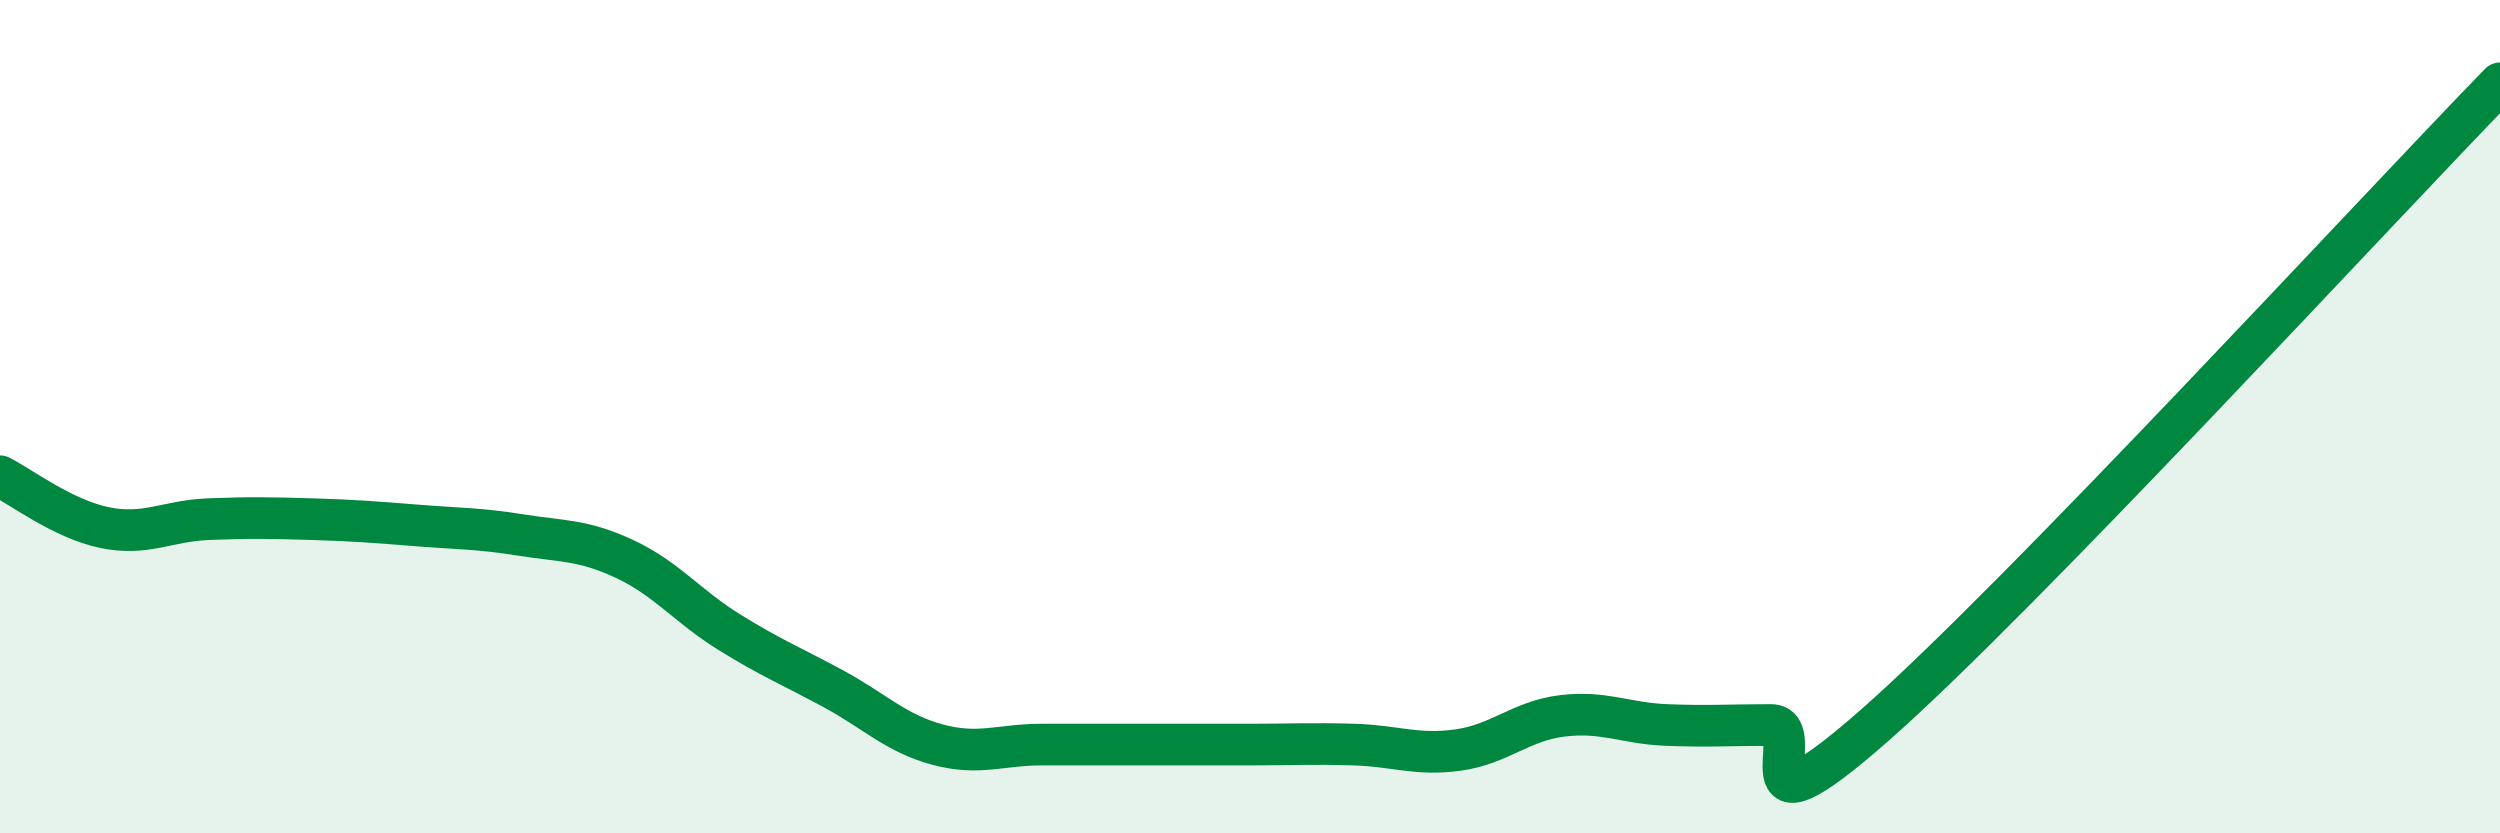 
    <svg width="60" height="20" viewBox="0 0 60 20" xmlns="http://www.w3.org/2000/svg">
      <path
        d="M 0,11.43 C 0.5,11.68 1.5,12.45 2.5,12.66 C 3.5,12.87 4,12.5 5,12.46 C 6,12.42 6.5,12.43 7.5,12.46 C 8.5,12.49 9,12.53 10,12.61 C 11,12.69 11.5,12.68 12.5,12.84 C 13.5,13 14,12.95 15,13.42 C 16,13.89 16.5,14.55 17.5,15.17 C 18.5,15.79 19,15.99 20,16.53 C 21,17.07 21.5,17.6 22.5,17.87 C 23.5,18.14 24,17.87 25,17.87 C 26,17.87 26.5,17.87 27.5,17.87 C 28.5,17.87 29,17.87 30,17.87 C 31,17.87 31.5,17.84 32.5,17.87 C 33.5,17.9 34,18.14 35,18 C 36,17.86 36.5,17.3 37.5,17.18 C 38.5,17.06 39,17.36 40,17.4 C 41,17.44 41.5,17.4 42.5,17.4 C 43.5,17.4 41.5,20.48 45,17.4 C 48.5,14.32 57,5.08 60,2L60 20L0 20Z"
        fill="#008740"
        opacity="0.1"
        stroke-linecap="round"
        stroke-linejoin="round"
      />
      <path
        d="M 0,11.43 C 0.5,11.68 1.5,12.45 2.5,12.66 C 3.5,12.87 4,12.5 5,12.46 C 6,12.42 6.5,12.43 7.5,12.46 C 8.5,12.49 9,12.53 10,12.61 C 11,12.69 11.5,12.68 12.5,12.84 C 13.5,13 14,12.95 15,13.42 C 16,13.89 16.5,14.55 17.5,15.17 C 18.5,15.79 19,15.99 20,16.53 C 21,17.07 21.5,17.6 22.5,17.87 C 23.5,18.14 24,17.87 25,17.87 C 26,17.87 26.5,17.87 27.5,17.87 C 28.5,17.87 29,17.87 30,17.87 C 31,17.87 31.5,17.84 32.5,17.87 C 33.5,17.9 34,18.14 35,18 C 36,17.86 36.5,17.3 37.5,17.18 C 38.5,17.06 39,17.36 40,17.4 C 41,17.44 41.5,17.4 42.5,17.4 C 43.5,17.4 41.5,20.48 45,17.4 C 48.5,14.32 57,5.08 60,2"
        stroke="#008740"
        stroke-width="1"
        fill="none"
        stroke-linecap="round"
        stroke-linejoin="round"
      />
    </svg>
  